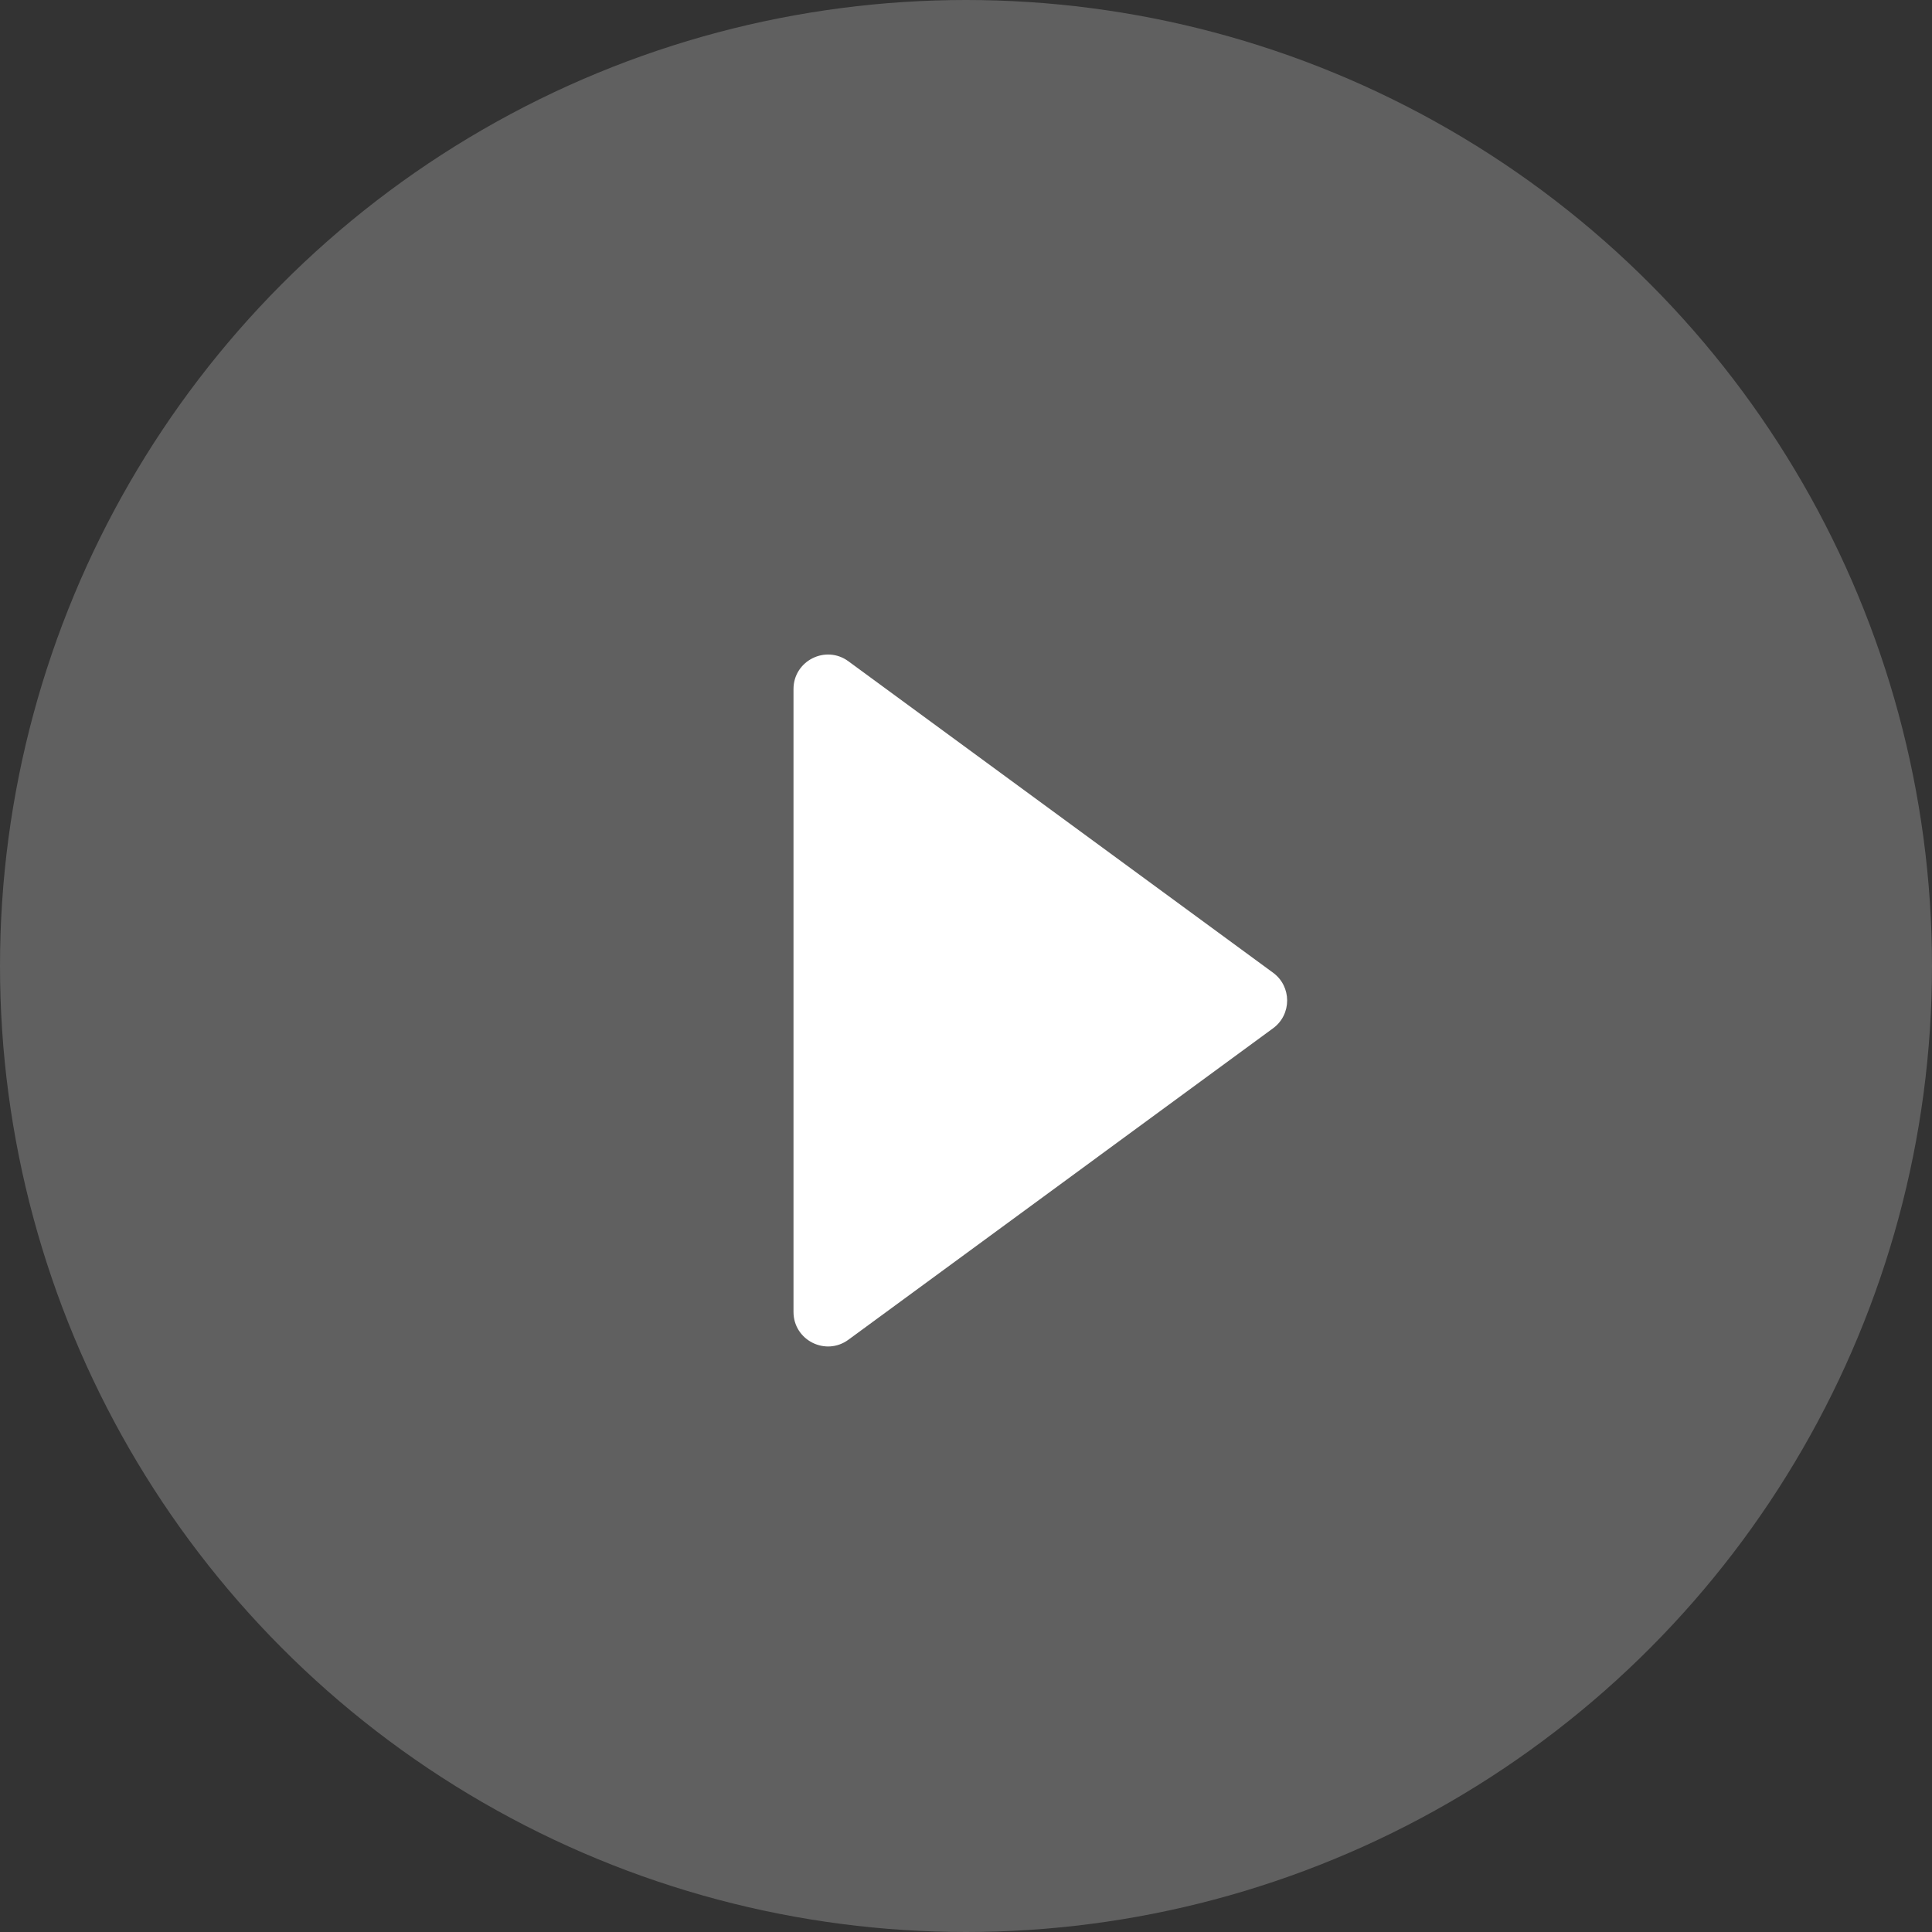 <svg width="56" height="56" viewBox="0 0 56 56" fill="none" xmlns="http://www.w3.org/2000/svg">
<rect x="0" y="0" width="56" height="56" fill="#333333" stroke="none"/>
<circle cx="28" cy="28" r="28" fill="white" fill-opacity="0.22"/>
<path d="M36.9 29.806L24.591 38.833C23.931 39.317 23 38.846 23 38.027L23 19.973C23 19.154 23.931 18.683 24.591 19.167L36.9 28.194C37.445 28.593 37.445 29.407 36.9 29.806Z" fill="white"/>
</svg>
